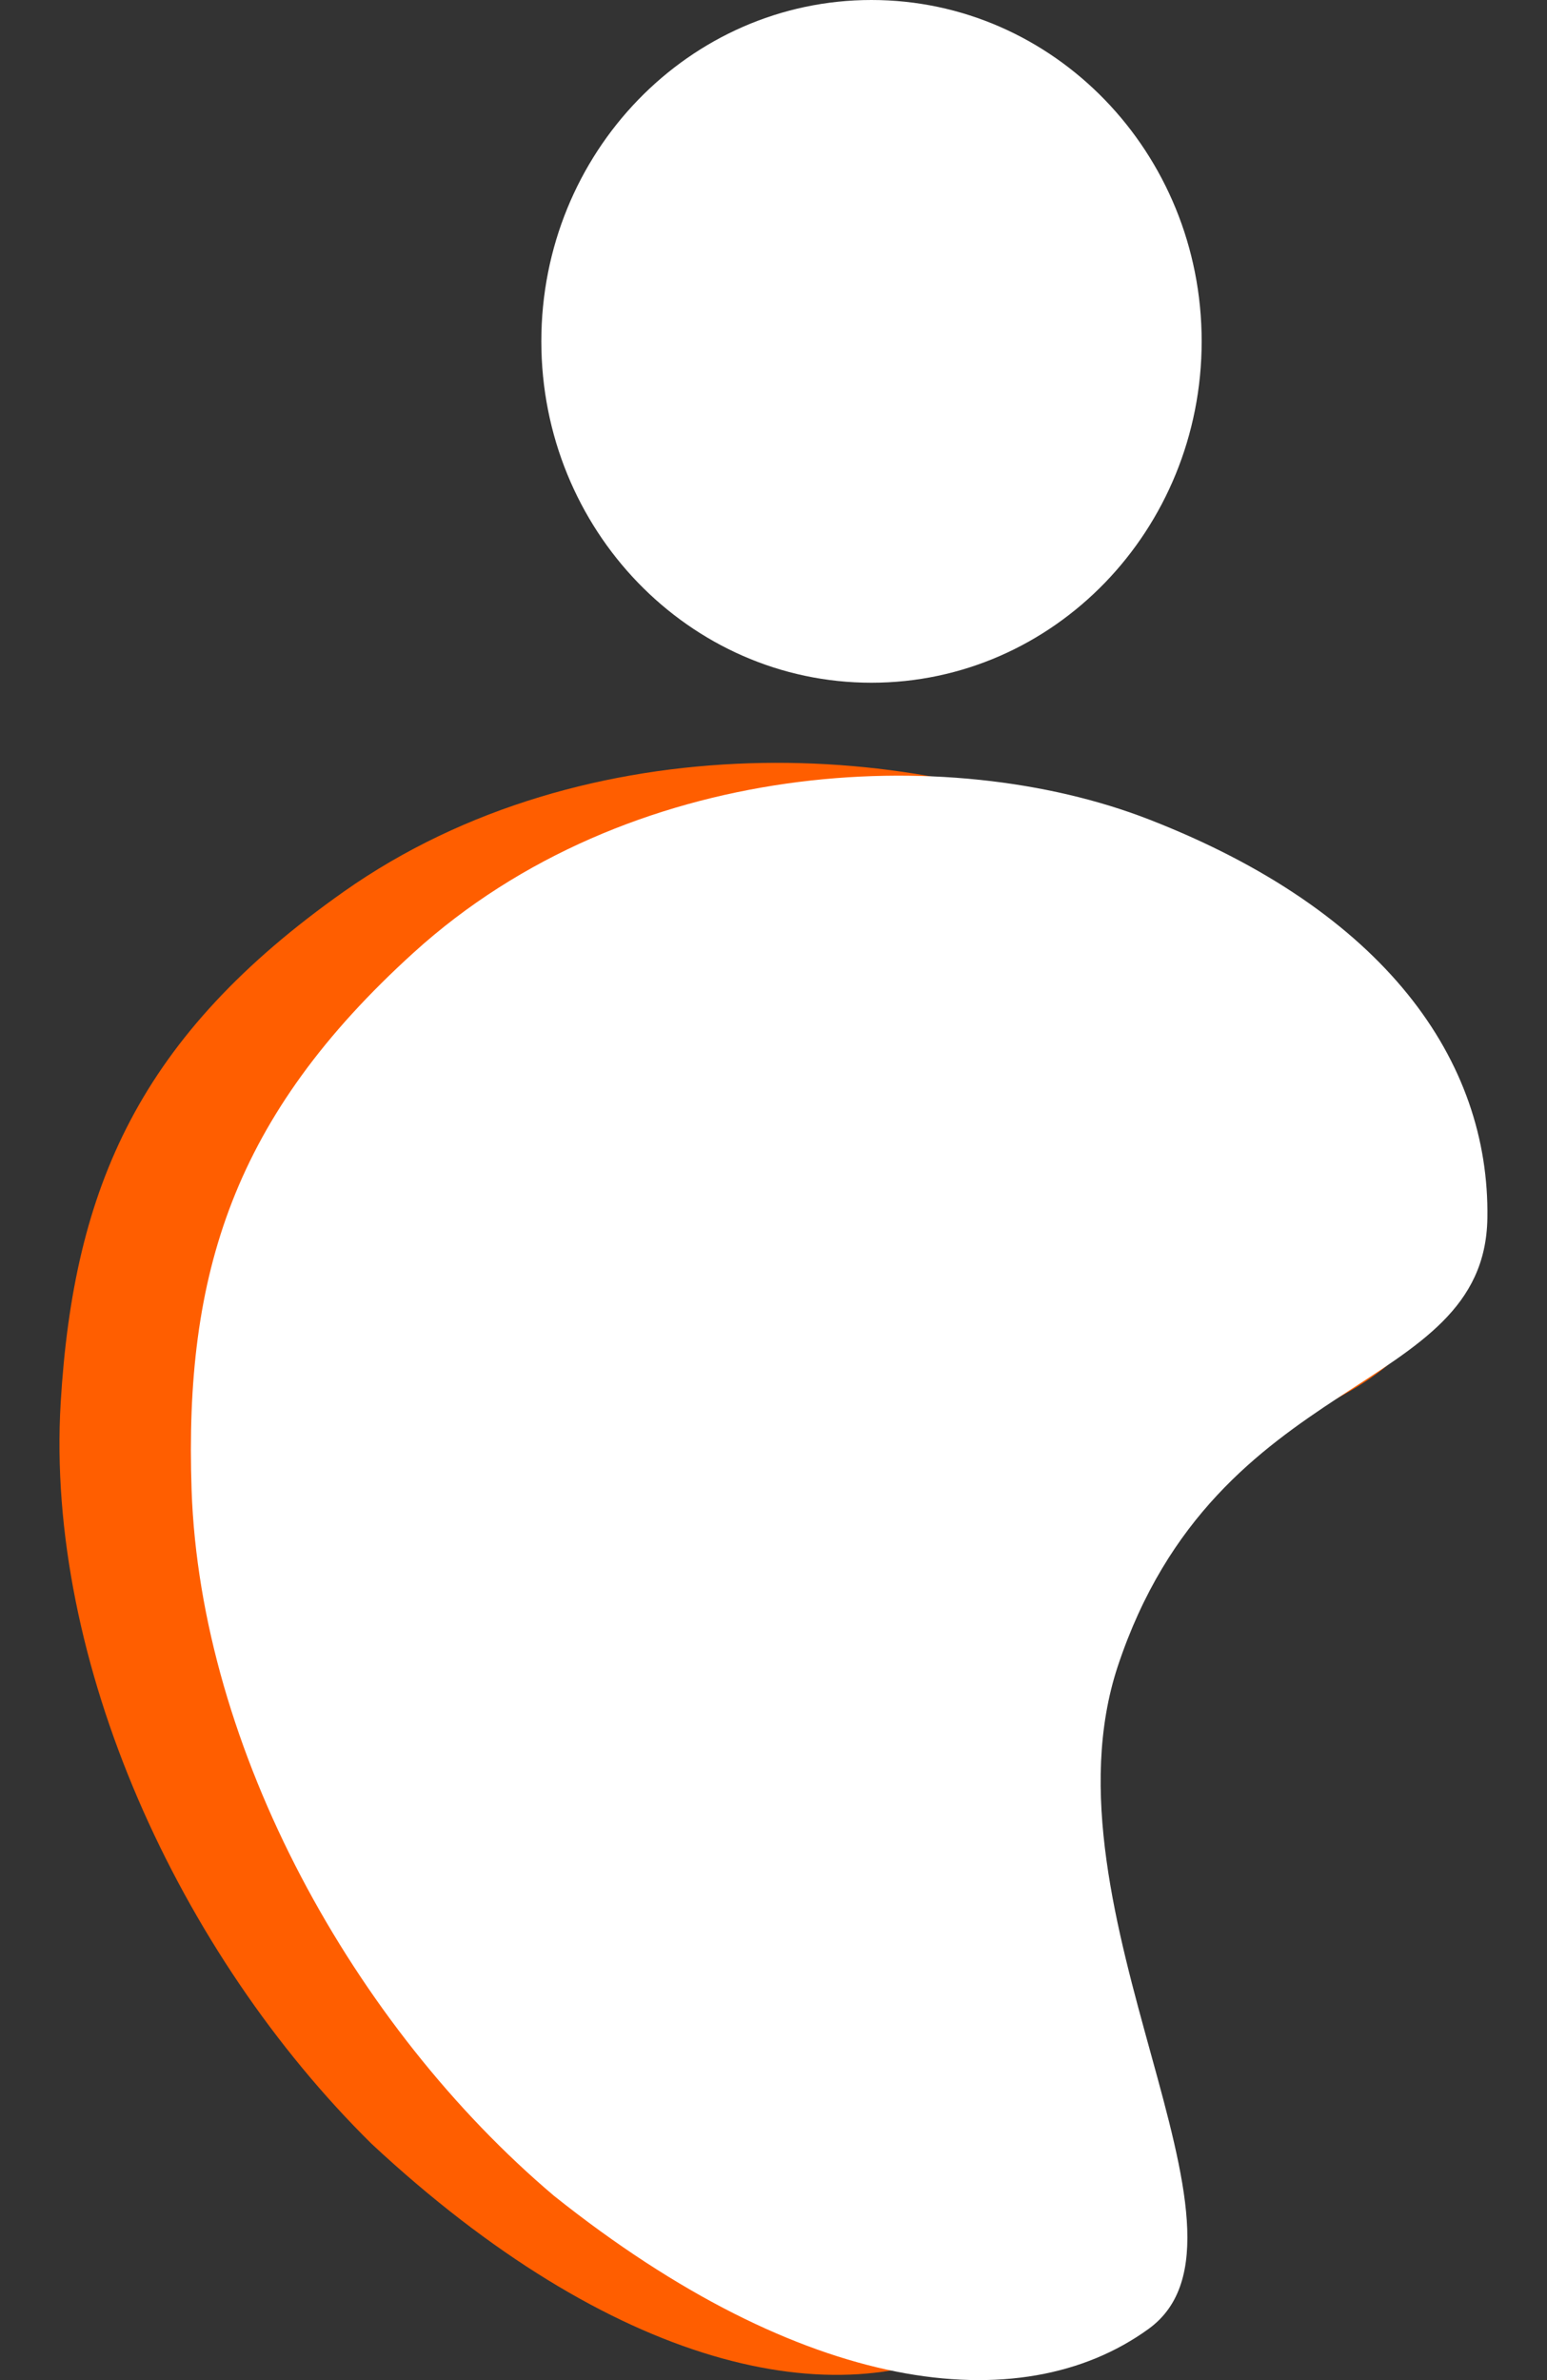 <svg width="13" height="20" viewBox="0 0 13 20" fill="none" xmlns="http://www.w3.org/2000/svg">
<rect x="0" y="0" width="13" height="20" fill="#333333" stroke="none"/>
<path d="M3.123 18.015C1.501 16.415 0.38 13.96 0.51 11.786C0.619 9.97 1.174 8.702 2.891 7.491C4.927 6.057 7.743 6.202 9.447 7.043C11.442 8.022 12.243 9.365 12.095 10.681C11.926 12.178 9.603 11.685 8.495 14.097C7.585 16.076 9.438 18.998 8.234 19.663C7.03 20.329 5.139 19.893 3.123 18.015Z" fill="#FF5E00"/>
<path d="M4.656 18.452C2.971 17.026 1.685 14.698 1.61 12.521C1.548 10.703 1.959 9.381 3.477 8.004C5.278 6.369 7.964 6.227 9.656 6.886C11.638 7.657 12.52 8.911 12.499 10.236C12.476 11.742 10.227 11.49 9.393 14.002C8.711 16.065 10.735 18.783 9.653 19.569C8.572 20.354 6.74 20.115 4.656 18.452Z" fill="white"/>
<path d="M7.323 5.737C8.856 5.737 10.098 4.452 10.098 2.868C10.098 1.284 8.856 0 7.323 0C5.791 0 4.549 1.284 4.549 2.868C4.549 4.452 5.791 5.737 7.323 5.737Z" fill="white"/>
</svg>

